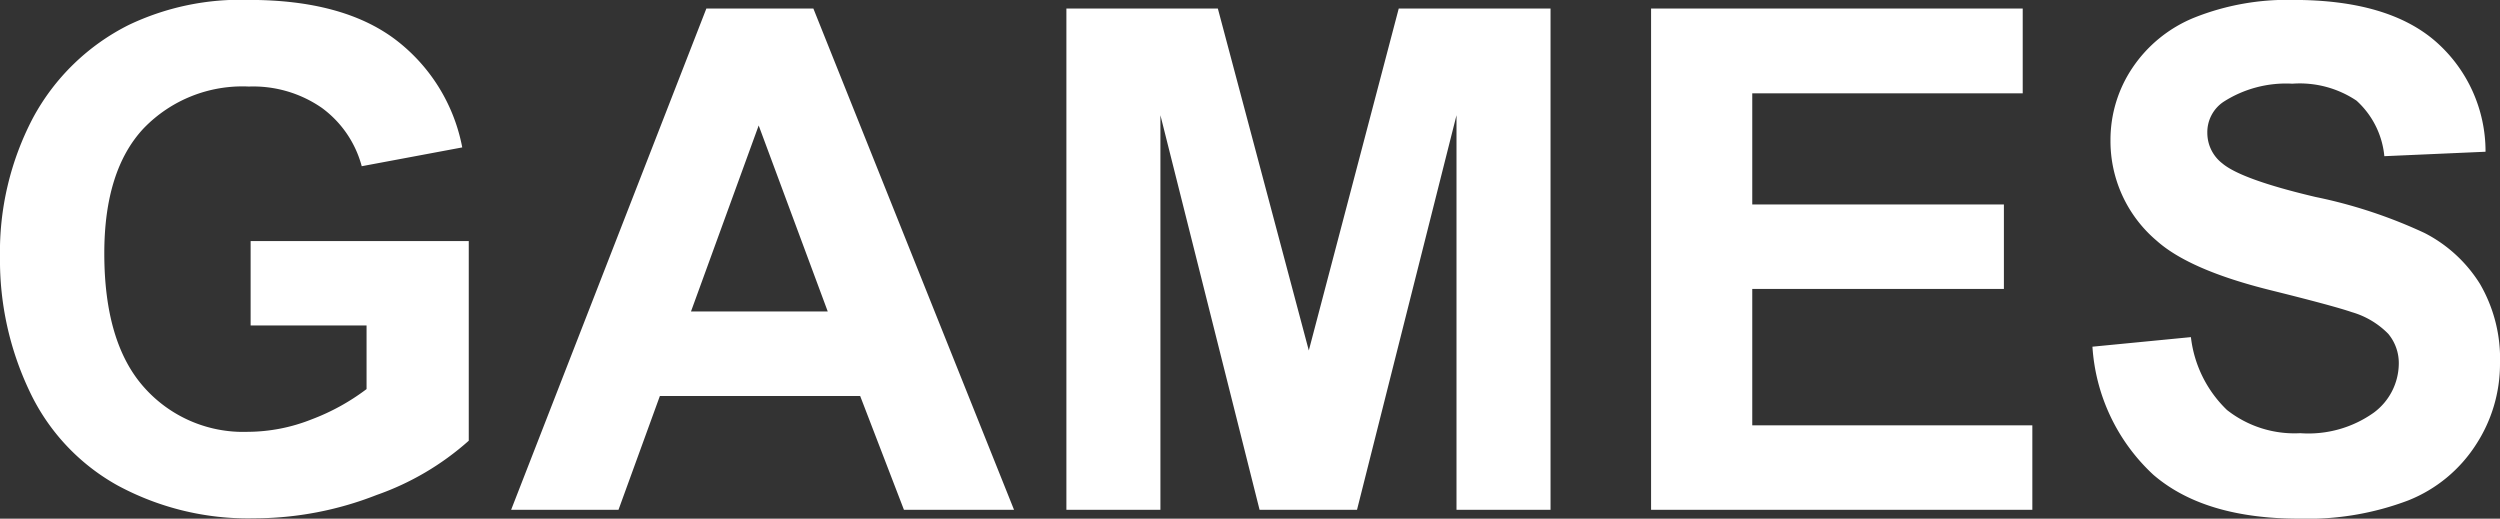 <svg xmlns="http://www.w3.org/2000/svg" width="142.813" height="29.629" viewBox="0 0 142.813 29.629">
  <rect x="0" y="0" width="142.813" height="29.629" fill="#333333" stroke="none"/>
  <path id="spmenu_games" d="M-57.109-10.527v-4.824h12.461V-3.945a15.686,15.686,0,0,1-5.264,3.1A19.158,19.158,0,0,1-56.895.488,15.672,15.672,0,0,1-64.727-1.4a11.984,11.984,0,0,1-5.02-5.391,17.421,17.421,0,0,1-1.68-7.627,16.481,16.481,0,0,1,1.875-7.949A12.628,12.628,0,0,1-64.062-27.7a14.809,14.809,0,0,1,6.855-1.426q5.332,0,8.33,2.236A10.1,10.1,0,0,1-45.02-20.7l-5.742,1.074a6.064,6.064,0,0,0-2.275-3.33,6.878,6.878,0,0,0-4.17-1.221,7.835,7.835,0,0,0-6.025,2.4q-2.236,2.4-2.236,7.129,0,5.1,2.266,7.646a7.565,7.565,0,0,0,5.938,2.549,9.956,9.956,0,0,0,3.643-.713,12.482,12.482,0,0,0,3.135-1.729v-3.633ZM-13.5,0h-6.289l-2.5-6.5H-33.73L-36.094,0h-6.133l11.152-28.633h6.113ZM-24.141-11.328l-3.945-10.625-3.867,10.625ZM-10.508,0V-28.633h8.652L3.34-9.1,8.477-28.633h8.672V0H11.777V-22.539L6.094,0H.527L-5.137-22.539V0Zm33.4,0V-28.633h21.23v4.844H28.672v6.348H43.047v4.824H28.672v7.793h16V0ZM48.105-9.316l5.625-.547A6.862,6.862,0,0,0,55.791-5.7,6.23,6.23,0,0,0,59.98-4.375a6.439,6.439,0,0,0,4.209-1.182A3.516,3.516,0,0,0,65.605-8.32a2.607,2.607,0,0,0-.6-1.729,4.761,4.761,0,0,0-2.08-1.24q-1.016-.352-4.629-1.25-4.648-1.152-6.523-2.832a7.45,7.45,0,0,1-2.637-5.762,7.36,7.36,0,0,1,1.24-4.092,7.765,7.765,0,0,1,3.574-2.9,14.325,14.325,0,0,1,5.635-1q5.391,0,8.115,2.363a8.341,8.341,0,0,1,2.861,6.309l-5.781.254a4.909,4.909,0,0,0-1.592-3.174,5.828,5.828,0,0,0-3.662-.967A6.606,6.606,0,0,0,55.586-23.3a2.086,2.086,0,0,0-.918,1.777,2.2,2.2,0,0,0,.859,1.738q1.094.918,5.313,1.914a28.035,28.035,0,0,1,6.24,2.061,8.042,8.042,0,0,1,3.164,2.91A8.511,8.511,0,0,1,71.387-8.34,8.432,8.432,0,0,1,70.02-3.73,8.194,8.194,0,0,1,66.152-.537,16.217,16.217,0,0,1,59.922.508q-5.43,0-8.34-2.51A10.917,10.917,0,0,1,48.105-9.316Z" transform="translate(71.426 29.121)" fill="#fff"/>
</svg>
